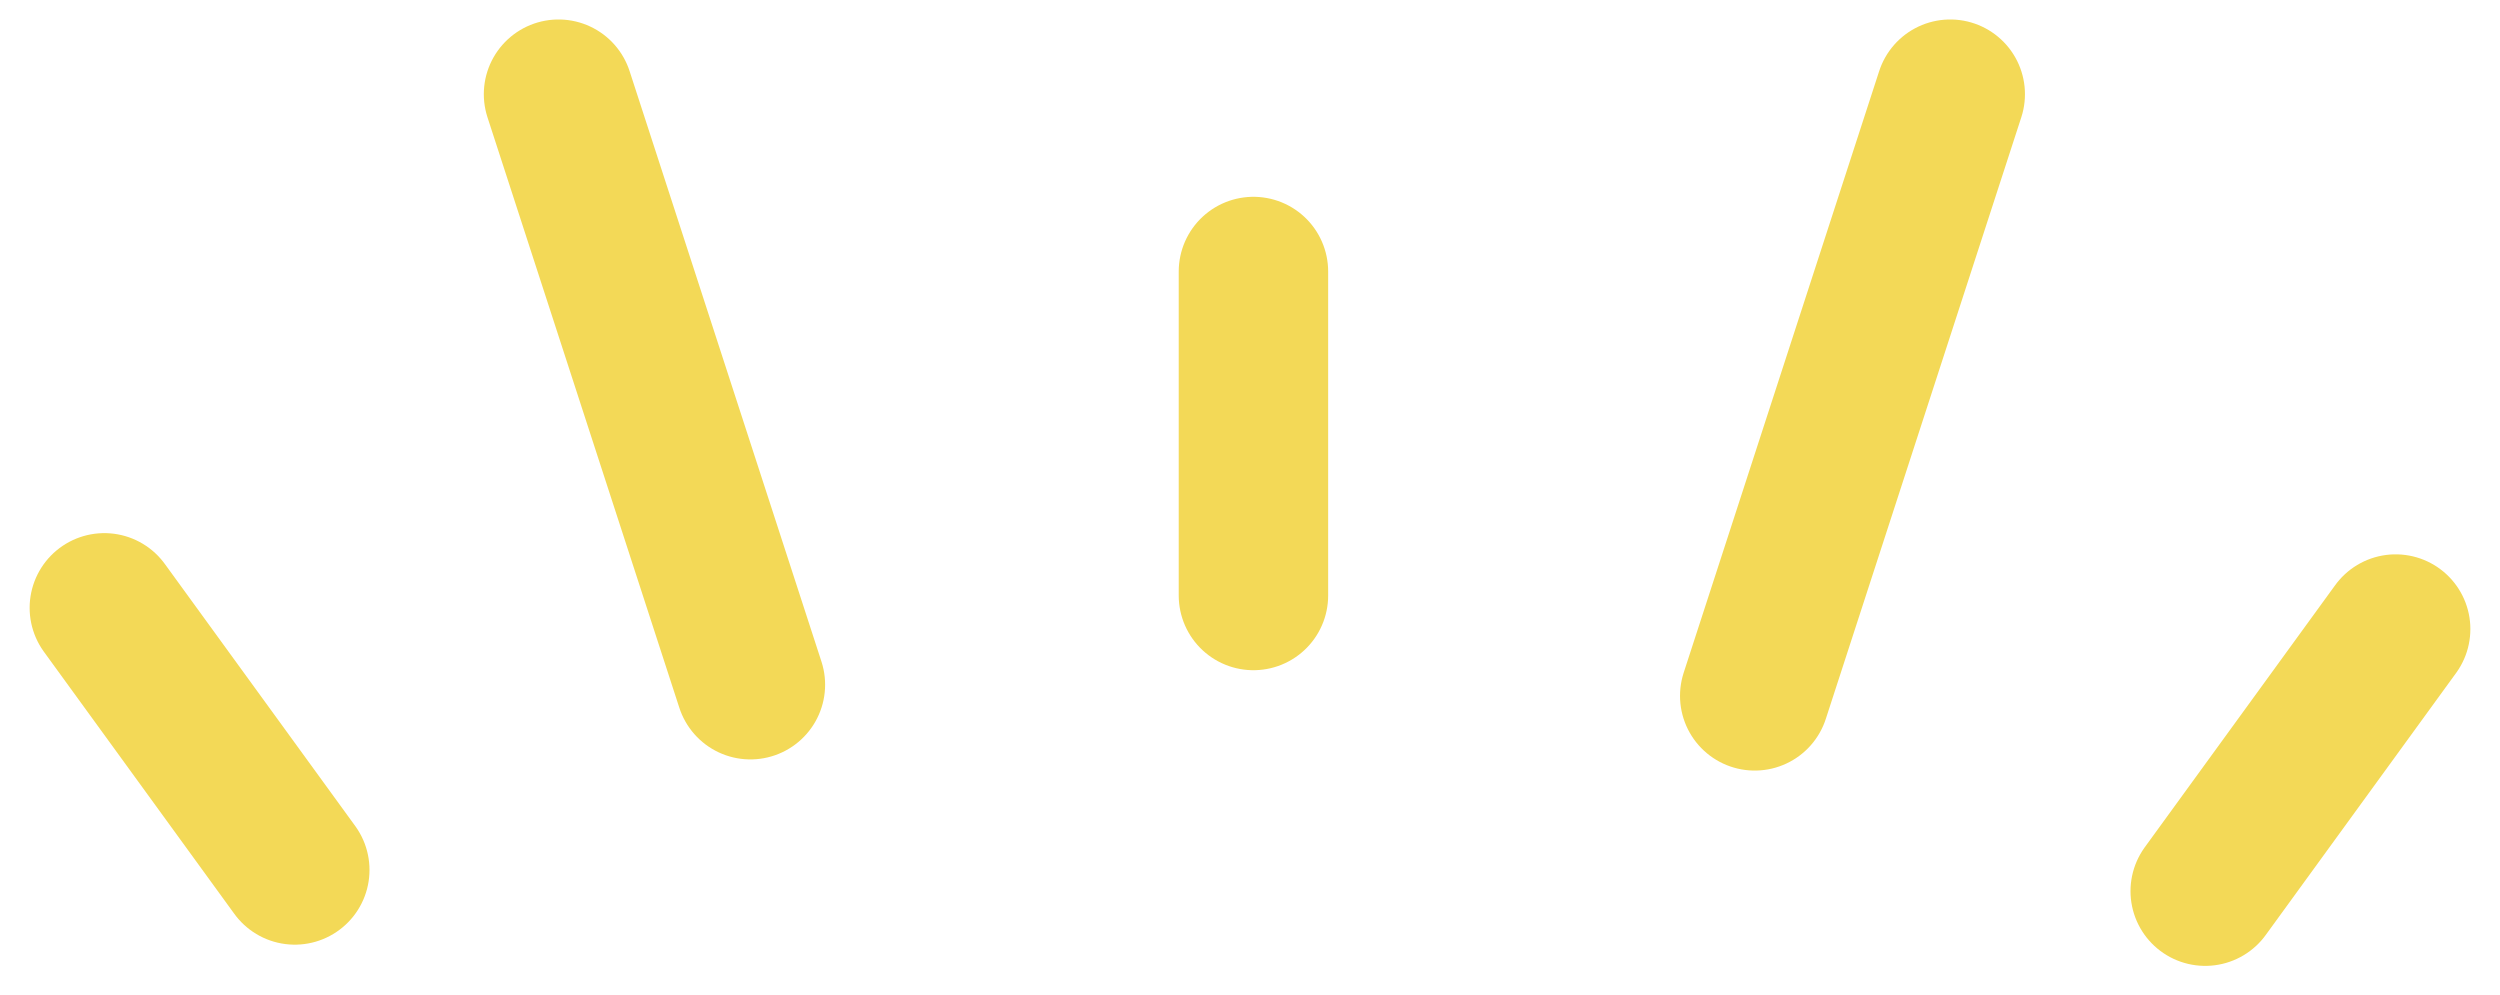 <svg xmlns="http://www.w3.org/2000/svg" viewBox="0 0 50.19 19.985" width="50.19" height="19.985">
  <g id="グループ_7258" data-name="グループ 7258" transform="translate(-517.904 -1168.97)">
    <g id="グループ_7257" data-name="グループ 7257" transform="translate(-241.27 -312.639)">
      <line id="線_22" data-name="線 22" y2="6.504" transform="translate(784.338 1487.06)" fill="none" stroke="#f3d957" stroke-linecap="round" stroke-linejoin="round" stroke-width="3"/>
      <line id="線_23" data-name="線 23" x2="3.852" y2="11.855" transform="translate(770.387 1483.5)" fill="none" stroke="#f3d957" stroke-linecap="round" stroke-linejoin="round" stroke-width="3"/>
      <line id="線_24" data-name="線 24" x2="3.823" y2="5.262" transform="translate(761.269 1493.812)" fill="none" stroke="#f3d957" stroke-linecap="round" stroke-linejoin="round" stroke-width="3"/>
      <line id="線_25" data-name="線 25" x1="3.823" y2="5.262" transform="translate(803.446 1494.238)" fill="none" stroke="#f3d957" stroke-linecap="round" stroke-linejoin="round" stroke-width="3"/>
      <line id="線_26" data-name="線 26" x1="3.925" y2="12.079" transform="translate(794.402 1483.5)" fill="none" stroke="#f3d957" stroke-linecap="round" stroke-linejoin="round" stroke-width="3"/>
    </g>
  </g>
</svg>
